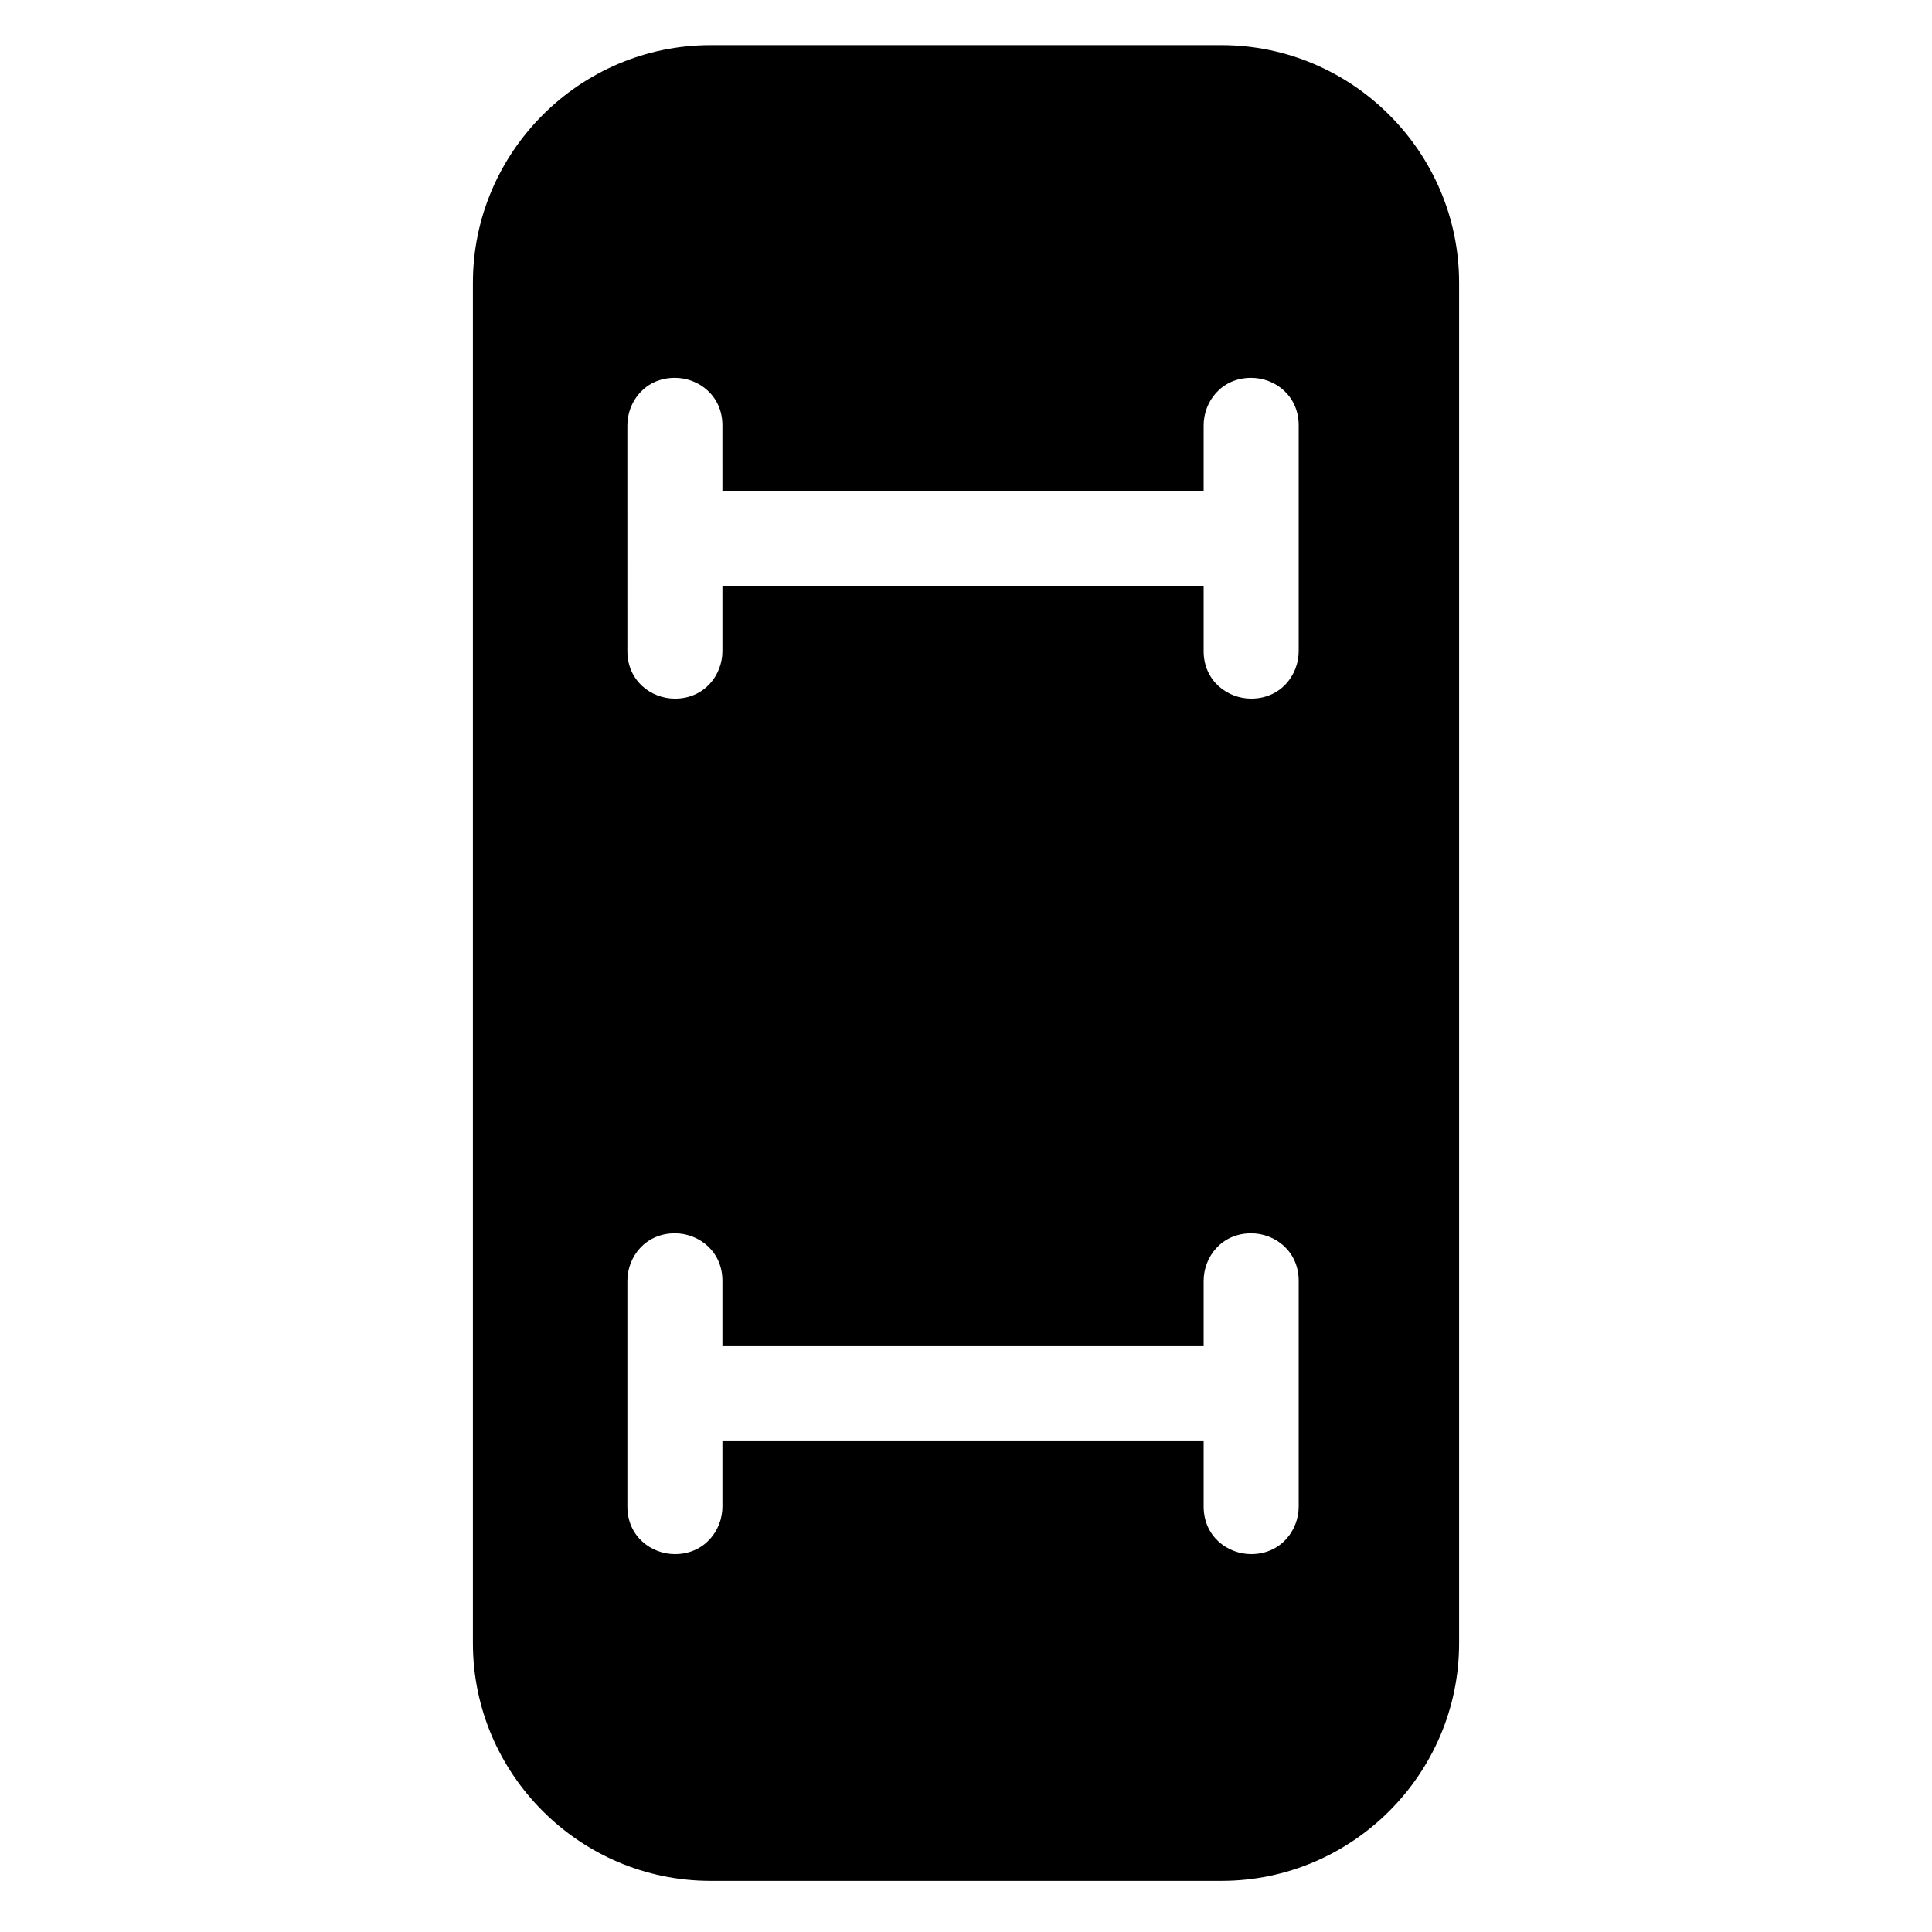 <?xml version="1.0" encoding="UTF-8"?>
<!-- Uploaded to: ICON Repo, www.svgrepo.com, Generator: ICON Repo Mixer Tools -->
<svg fill="#000000" width="800px" height="800px" version="1.1" viewBox="144 144 512 512" xmlns="http://www.w3.org/2000/svg">
 <path d="m467.7 155.96h-135.4c-34.637 0-62.977 28.34-62.977 62.977v360.54c0 34.637 28.34 62.977 62.977 62.977h135.4c34.637 0 62.977-28.34 62.977-62.977v-360.54c0-34.637-28.34-62.977-62.977-62.977zm20.465 387.3c0 6.297-4.723 12.594-12.594 12.594-6.297 0-12.594-4.723-12.594-12.594v-17.32h-127.53v17.32c0 6.297-4.723 12.594-12.594 12.594-6.297 0-12.594-4.723-12.594-12.594v-59.828c0-6.297 4.723-12.594 12.594-12.594 6.297 0 12.594 4.723 12.594 12.594v17.32h127.53v-17.32c0-6.297 4.723-12.594 12.594-12.594 6.297 0 12.594 4.723 12.594 12.594zm0-226.71c0 6.297-4.723 12.594-12.594 12.594-6.297 0-12.594-4.723-12.594-12.594v-17.316h-127.53v17.32c0 6.297-4.723 12.594-12.594 12.594-6.297 0-12.594-4.723-12.594-12.594l-0.004-59.832c0-6.297 4.723-12.594 12.594-12.594 6.297 0 12.594 4.723 12.594 12.594l0.004 17.32h127.53v-17.32c0-6.297 4.723-12.594 12.594-12.594 6.297 0 12.594 4.723 12.594 12.594z"/>
</svg>